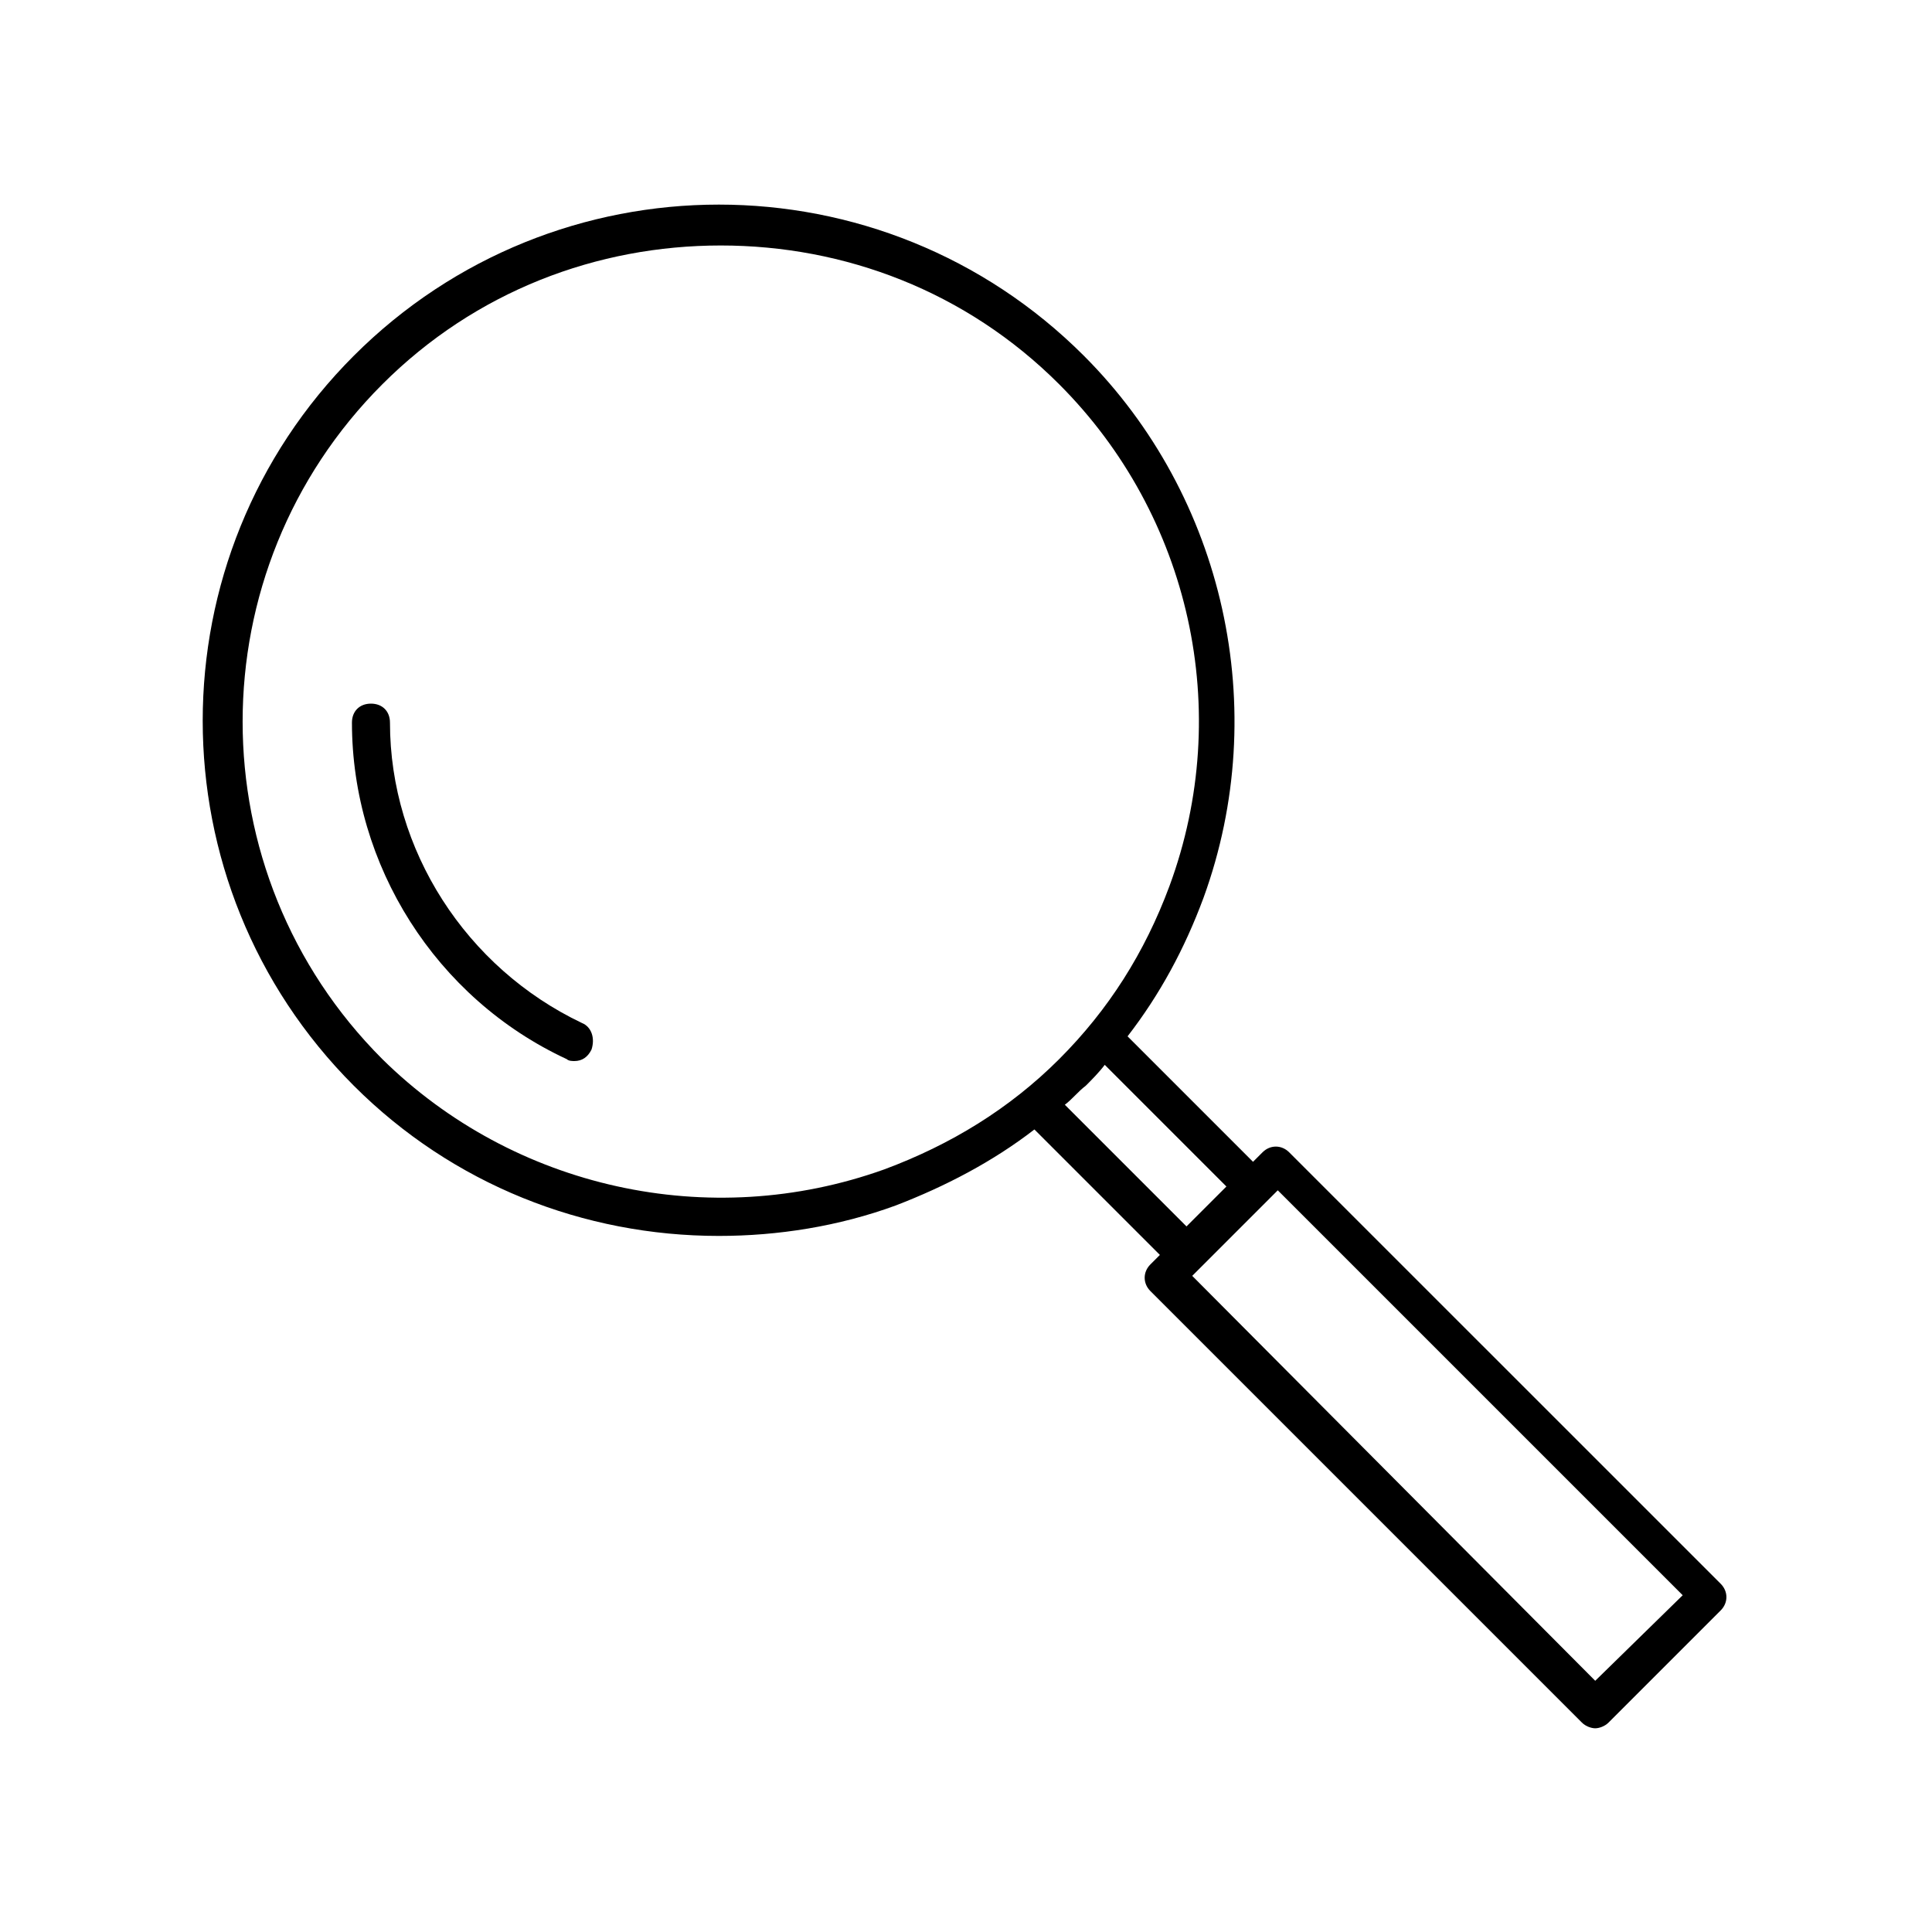 <?xml version="1.0" encoding="UTF-8"?>
<!-- The Best Svg Icon site in the world: iconSvg.co, Visit us! https://iconsvg.co -->
<svg fill="#000000" width="800px" height="800px" version="1.1" viewBox="144 144 512 512" xmlns="http://www.w3.org/2000/svg">
 <g>
  <path d="m298.23 415.11c-30.73-14.609-50.883-45.848-50.883-79.602 0-3.023-2.016-5.039-5.039-5.039-3.023 0-5.039 2.016-5.039 5.039 0 37.785 22.168 73.051 56.93 89.176 0.504 0.504 1.512 0.504 2.016 0.504 2.016 0 3.527-1.008 4.535-3.023 1.004-3.023-0.004-6.047-2.519-7.055z"/>
  <path d="m485.64 449.37c-2.016-2.016-5.039-2.016-7.055 0l-2.519 2.519-33.25-33.25c8.566-11.082 15.113-23.176 20.152-36.777 18.137-49.879 5.543-106.3-31.738-143.59-53.402-53.402-140.06-53.402-193.46 0-53.402 53.402-53.402 140.06 0 193.46 26.199 26.199 60.961 39.801 96.73 39.801 15.617 0 31.738-2.519 46.855-8.062 13.098-5.039 25.695-11.586 36.777-20.152l33.25 33.25-2.519 2.519c-2.016 2.016-2.016 5.039 0 7.055l114.36 114.36c1.008 1.008 2.519 1.512 3.527 1.512 1.008 0 2.519-0.504 3.527-1.512l29.727-29.727c2.016-2.016 2.016-5.039 0-7.055zm-107.31 4.535c-46.352 16.625-98.242 5.039-133-29.223-49.375-49.375-49.375-129.48 0-178.85 24.688-24.688 56.93-36.777 89.68-36.777 32.746 0 64.992 12.09 89.68 36.777 34.762 34.762 46.352 86.656 29.223 133-6.551 17.633-16.121 32.746-29.223 45.848-13.105 13.102-28.723 22.672-46.355 29.223zm53.402-22.168c1.512-1.512 3.527-3.527 5.039-5.543l32.242 32.242-10.578 10.578-32.242-32.242c2.012-1.508 3.523-3.523 5.539-5.035zm135.02 157.69-106.8-107.31 22.672-22.672 107.31 107.31z"/>
 </g>
</svg>